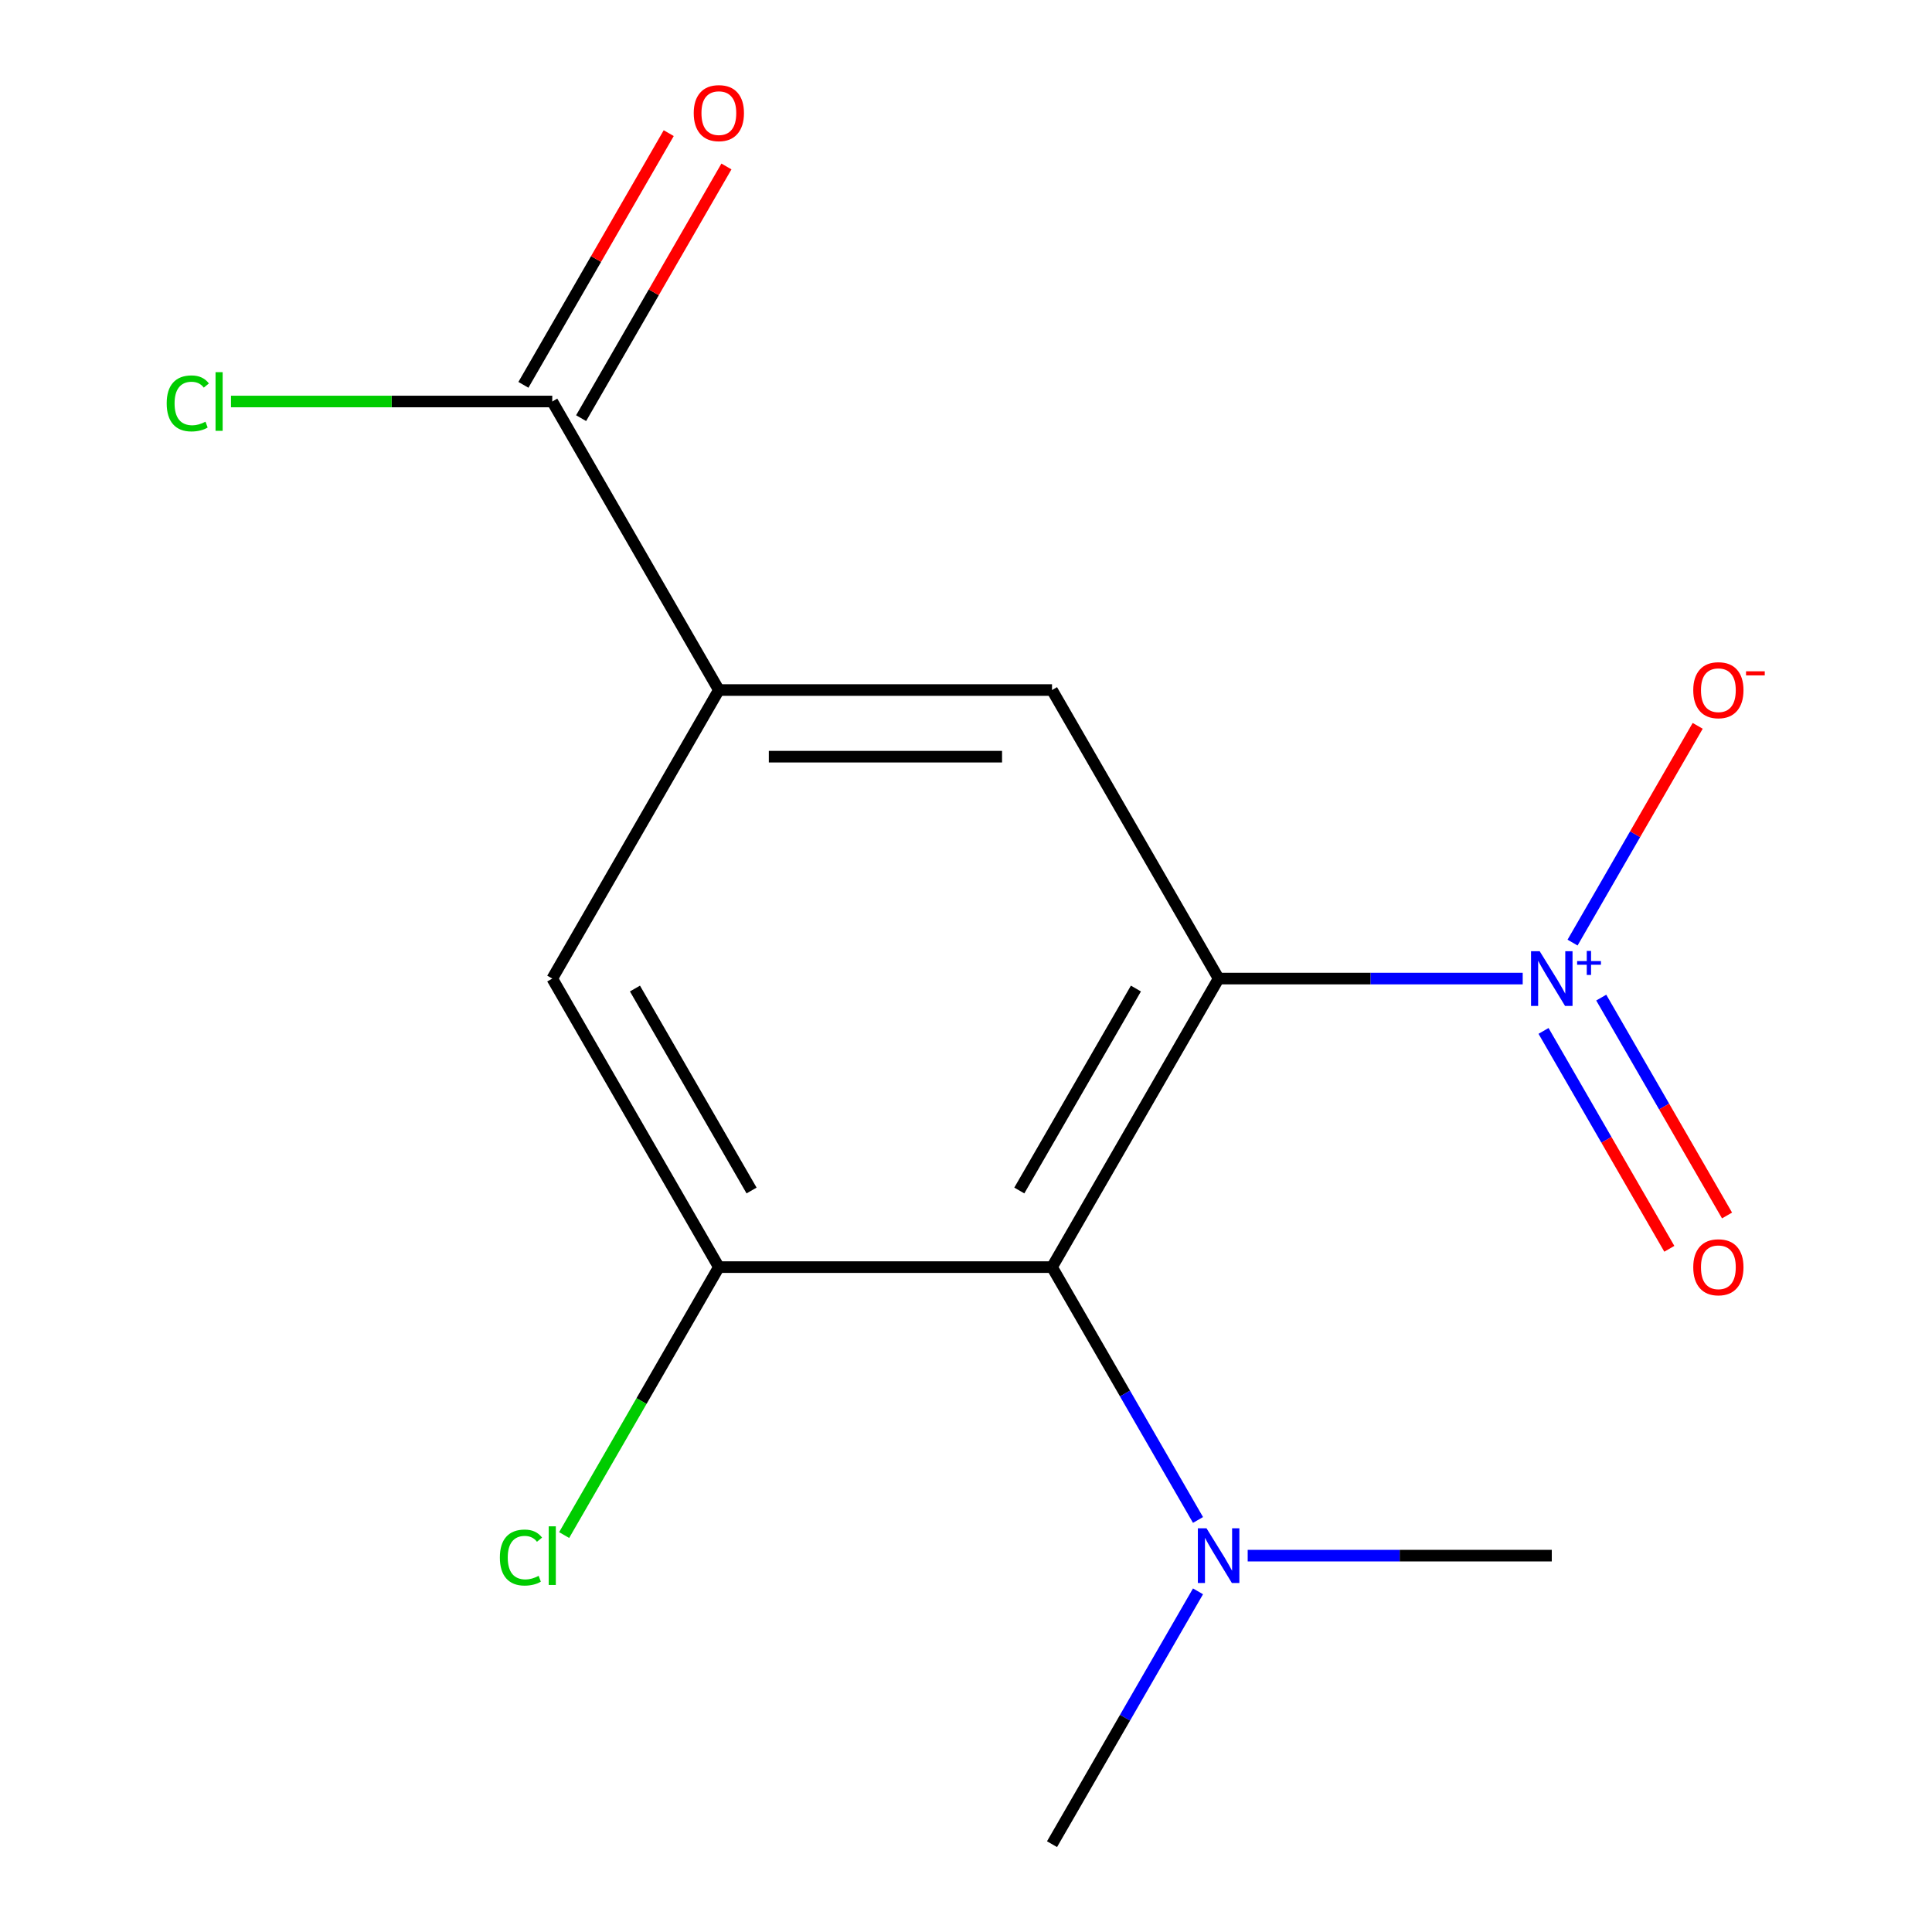 <?xml version='1.0' encoding='iso-8859-1'?>
<svg version='1.1' baseProfile='full'
              xmlns='http://www.w3.org/2000/svg'
                      xmlns:rdkit='http://www.rdkit.org/xml'
                      xmlns:xlink='http://www.w3.org/1999/xlink'
                  xml:space='preserve'
width='1000px' height='1000px' viewBox='0 0 1000 1000'>
<!-- END OF HEADER -->
<rect style='opacity:1.0;fill:#FFFFFF;stroke:none' width='1000' height='1000' x='0' y='0'> </rect>
<path class='bond-0' d='M 630.751,506.508 L 709.451,506.508' style='fill:none;fill-rule:evenodd;stroke:#000000;stroke-width:6px;stroke-linecap:butt;stroke-linejoin:miter;stroke-opacity:1' />
<path class='bond-0' d='M 709.451,506.508 L 788.15,506.508' style='fill:none;fill-rule:evenodd;stroke:#0000FF;stroke-width:6px;stroke-linecap:butt;stroke-linejoin:miter;stroke-opacity:1' />
<path class='bond-1' d='M 630.751,506.508 L 544.526,655.854' style='fill:none;fill-rule:evenodd;stroke:#000000;stroke-width:6px;stroke-linecap:butt;stroke-linejoin:miter;stroke-opacity:1' />
<path class='bond-1' d='M 587.948,511.665 L 527.591,616.207' style='fill:none;fill-rule:evenodd;stroke:#000000;stroke-width:6px;stroke-linecap:butt;stroke-linejoin:miter;stroke-opacity:1' />
<path class='bond-3' d='M 630.751,506.508 L 544.526,357.162' style='fill:none;fill-rule:evenodd;stroke:#000000;stroke-width:6px;stroke-linecap:butt;stroke-linejoin:miter;stroke-opacity:1' />
<path class='bond-7' d='M 813.951,487.888 L 846.338,431.792' style='fill:none;fill-rule:evenodd;stroke:#0000FF;stroke-width:6px;stroke-linecap:butt;stroke-linejoin:miter;stroke-opacity:1' />
<path class='bond-7' d='M 846.338,431.792 L 878.725,375.696' style='fill:none;fill-rule:evenodd;stroke:#FF0000;stroke-width:6px;stroke-linecap:butt;stroke-linejoin:miter;stroke-opacity:1' />
<path class='bond-9' d='M 798.931,533.602 L 831.487,589.99' style='fill:none;fill-rule:evenodd;stroke:#0000FF;stroke-width:6px;stroke-linecap:butt;stroke-linejoin:miter;stroke-opacity:1' />
<path class='bond-9' d='M 831.487,589.99 L 864.042,646.378' style='fill:none;fill-rule:evenodd;stroke:#FF0000;stroke-width:6px;stroke-linecap:butt;stroke-linejoin:miter;stroke-opacity:1' />
<path class='bond-9' d='M 828.8,516.357 L 861.356,572.745' style='fill:none;fill-rule:evenodd;stroke:#0000FF;stroke-width:6px;stroke-linecap:butt;stroke-linejoin:miter;stroke-opacity:1' />
<path class='bond-9' d='M 861.356,572.745 L 893.912,629.133' style='fill:none;fill-rule:evenodd;stroke:#FF0000;stroke-width:6px;stroke-linecap:butt;stroke-linejoin:miter;stroke-opacity:1' />
<path class='bond-2' d='M 544.526,655.854 L 372.077,655.854' style='fill:none;fill-rule:evenodd;stroke:#000000;stroke-width:6px;stroke-linecap:butt;stroke-linejoin:miter;stroke-opacity:1' />
<path class='bond-8' d='M 544.526,655.854 L 582.307,721.291' style='fill:none;fill-rule:evenodd;stroke:#000000;stroke-width:6px;stroke-linecap:butt;stroke-linejoin:miter;stroke-opacity:1' />
<path class='bond-8' d='M 582.307,721.291 L 620.087,786.728' style='fill:none;fill-rule:evenodd;stroke:#0000FF;stroke-width:6px;stroke-linecap:butt;stroke-linejoin:miter;stroke-opacity:1' />
<path class='bond-11' d='M 372.077,655.854 L 332.04,725.199' style='fill:none;fill-rule:evenodd;stroke:#000000;stroke-width:6px;stroke-linecap:butt;stroke-linejoin:miter;stroke-opacity:1' />
<path class='bond-11' d='M 332.04,725.199 L 292.003,794.545' style='fill:none;fill-rule:evenodd;stroke:#00CC00;stroke-width:6px;stroke-linecap:butt;stroke-linejoin:miter;stroke-opacity:1' />
<path class='bond-15' d='M 372.077,655.854 L 285.852,506.508' style='fill:none;fill-rule:evenodd;stroke:#000000;stroke-width:6px;stroke-linecap:butt;stroke-linejoin:miter;stroke-opacity:1' />
<path class='bond-15' d='M 389.012,616.207 L 328.655,511.665' style='fill:none;fill-rule:evenodd;stroke:#000000;stroke-width:6px;stroke-linecap:butt;stroke-linejoin:miter;stroke-opacity:1' />
<path class='bond-4' d='M 544.526,357.162 L 372.077,357.162' style='fill:none;fill-rule:evenodd;stroke:#000000;stroke-width:6px;stroke-linecap:butt;stroke-linejoin:miter;stroke-opacity:1' />
<path class='bond-4' d='M 518.659,391.652 L 397.944,391.652' style='fill:none;fill-rule:evenodd;stroke:#000000;stroke-width:6px;stroke-linecap:butt;stroke-linejoin:miter;stroke-opacity:1' />
<path class='bond-5' d='M 372.077,357.162 L 285.852,207.816' style='fill:none;fill-rule:evenodd;stroke:#000000;stroke-width:6px;stroke-linecap:butt;stroke-linejoin:miter;stroke-opacity:1' />
<path class='bond-6' d='M 372.077,357.162 L 285.852,506.508' style='fill:none;fill-rule:evenodd;stroke:#000000;stroke-width:6px;stroke-linecap:butt;stroke-linejoin:miter;stroke-opacity:1' />
<path class='bond-10' d='M 300.786,216.438 L 338.393,151.301' style='fill:none;fill-rule:evenodd;stroke:#000000;stroke-width:6px;stroke-linecap:butt;stroke-linejoin:miter;stroke-opacity:1' />
<path class='bond-10' d='M 338.393,151.301 L 376,86.164' style='fill:none;fill-rule:evenodd;stroke:#FF0000;stroke-width:6px;stroke-linecap:butt;stroke-linejoin:miter;stroke-opacity:1' />
<path class='bond-10' d='M 270.917,199.193 L 308.524,134.056' style='fill:none;fill-rule:evenodd;stroke:#000000;stroke-width:6px;stroke-linecap:butt;stroke-linejoin:miter;stroke-opacity:1' />
<path class='bond-10' d='M 308.524,134.056 L 346.131,68.919' style='fill:none;fill-rule:evenodd;stroke:#FF0000;stroke-width:6px;stroke-linecap:butt;stroke-linejoin:miter;stroke-opacity:1' />
<path class='bond-12' d='M 285.852,207.816 L 202.702,207.816' style='fill:none;fill-rule:evenodd;stroke:#000000;stroke-width:6px;stroke-linecap:butt;stroke-linejoin:miter;stroke-opacity:1' />
<path class='bond-12' d='M 202.702,207.816 L 119.553,207.816' style='fill:none;fill-rule:evenodd;stroke:#00CC00;stroke-width:6px;stroke-linecap:butt;stroke-linejoin:miter;stroke-opacity:1' />
<path class='bond-13' d='M 620.087,823.671 L 582.307,889.108' style='fill:none;fill-rule:evenodd;stroke:#0000FF;stroke-width:6px;stroke-linecap:butt;stroke-linejoin:miter;stroke-opacity:1' />
<path class='bond-13' d='M 582.307,889.108 L 544.526,954.545' style='fill:none;fill-rule:evenodd;stroke:#000000;stroke-width:6px;stroke-linecap:butt;stroke-linejoin:miter;stroke-opacity:1' />
<path class='bond-14' d='M 645.802,805.2 L 724.502,805.2' style='fill:none;fill-rule:evenodd;stroke:#0000FF;stroke-width:6px;stroke-linecap:butt;stroke-linejoin:miter;stroke-opacity:1' />
<path class='bond-14' d='M 724.502,805.2 L 803.201,805.2' style='fill:none;fill-rule:evenodd;stroke:#000000;stroke-width:6px;stroke-linecap:butt;stroke-linejoin:miter;stroke-opacity:1' />
<path  class='atom-1' d='M 796.941 492.348
L 806.221 507.348
Q 807.141 508.828, 808.621 511.508
Q 810.101 514.188, 810.181 514.348
L 810.181 492.348
L 813.941 492.348
L 813.941 520.668
L 810.061 520.668
L 800.101 504.268
Q 798.941 502.348, 797.701 500.148
Q 796.501 497.948, 796.141 497.268
L 796.141 520.668
L 792.461 520.668
L 792.461 492.348
L 796.941 492.348
' fill='#0000FF'/>
<path  class='atom-1' d='M 816.317 497.453
L 821.307 497.453
L 821.307 492.199
L 823.524 492.199
L 823.524 497.453
L 828.646 497.453
L 828.646 499.353
L 823.524 499.353
L 823.524 504.633
L 821.307 504.633
L 821.307 499.353
L 816.317 499.353
L 816.317 497.453
' fill='#0000FF'/>
<path  class='atom-8' d='M 876.426 357.242
Q 876.426 350.442, 879.786 346.642
Q 883.146 342.842, 889.426 342.842
Q 895.706 342.842, 899.066 346.642
Q 902.426 350.442, 902.426 357.242
Q 902.426 364.122, 899.026 368.042
Q 895.626 371.922, 889.426 371.922
Q 883.186 371.922, 879.786 368.042
Q 876.426 364.162, 876.426 357.242
M 889.426 368.722
Q 893.746 368.722, 896.066 365.842
Q 898.426 362.922, 898.426 357.242
Q 898.426 351.682, 896.066 348.882
Q 893.746 346.042, 889.426 346.042
Q 885.106 346.042, 882.746 348.842
Q 880.426 351.642, 880.426 357.242
Q 880.426 362.962, 882.746 365.842
Q 885.106 368.722, 889.426 368.722
' fill='#FF0000'/>
<path  class='atom-8' d='M 903.746 347.464
L 913.435 347.464
L 913.435 349.576
L 903.746 349.576
L 903.746 347.464
' fill='#FF0000'/>
<path  class='atom-9' d='M 624.491 791.04
L 633.771 806.04
Q 634.691 807.52, 636.171 810.2
Q 637.651 812.88, 637.731 813.04
L 637.731 791.04
L 641.491 791.04
L 641.491 819.36
L 637.611 819.36
L 627.651 802.96
Q 626.491 801.04, 625.251 798.84
Q 624.051 796.64, 623.691 795.96
L 623.691 819.36
L 620.011 819.36
L 620.011 791.04
L 624.491 791.04
' fill='#0000FF'/>
<path  class='atom-10' d='M 876.426 655.934
Q 876.426 649.134, 879.786 645.334
Q 883.146 641.534, 889.426 641.534
Q 895.706 641.534, 899.066 645.334
Q 902.426 649.134, 902.426 655.934
Q 902.426 662.814, 899.026 666.734
Q 895.626 670.614, 889.426 670.614
Q 883.186 670.614, 879.786 666.734
Q 876.426 662.854, 876.426 655.934
M 889.426 667.414
Q 893.746 667.414, 896.066 664.534
Q 898.426 661.614, 898.426 655.934
Q 898.426 650.374, 896.066 647.574
Q 893.746 644.734, 889.426 644.734
Q 885.106 644.734, 882.746 647.534
Q 880.426 650.334, 880.426 655.934
Q 880.426 661.654, 882.746 664.534
Q 885.106 667.414, 889.426 667.414
' fill='#FF0000'/>
<path  class='atom-11' d='M 359.077 58.55
Q 359.077 51.75, 362.437 47.95
Q 365.797 44.15, 372.077 44.15
Q 378.357 44.15, 381.717 47.95
Q 385.077 51.75, 385.077 58.55
Q 385.077 65.43, 381.677 69.35
Q 378.277 73.23, 372.077 73.23
Q 365.837 73.23, 362.437 69.35
Q 359.077 65.47, 359.077 58.55
M 372.077 70.03
Q 376.397 70.03, 378.717 67.15
Q 381.077 64.23, 381.077 58.55
Q 381.077 52.99, 378.717 50.19
Q 376.397 47.35, 372.077 47.35
Q 367.757 47.35, 365.397 50.15
Q 363.077 52.95, 363.077 58.55
Q 363.077 64.27, 365.397 67.15
Q 367.757 70.03, 372.077 70.03
' fill='#FF0000'/>
<path  class='atom-12' d='M 258.732 806.18
Q 258.732 799.14, 262.012 795.46
Q 265.332 791.74, 271.612 791.74
Q 277.452 791.74, 280.572 795.86
L 277.932 798.02
Q 275.652 795.02, 271.612 795.02
Q 267.332 795.02, 265.052 797.9
Q 262.812 800.74, 262.812 806.18
Q 262.812 811.78, 265.132 814.66
Q 267.492 817.54, 272.052 817.54
Q 275.172 817.54, 278.812 815.66
L 279.932 818.66
Q 278.452 819.62, 276.212 820.18
Q 273.972 820.74, 271.492 820.74
Q 265.332 820.74, 262.012 816.98
Q 258.732 813.22, 258.732 806.18
' fill='#00CC00'/>
<path  class='atom-12' d='M 284.012 790.02
L 287.692 790.02
L 287.692 820.38
L 284.012 820.38
L 284.012 790.02
' fill='#00CC00'/>
<path  class='atom-13' d='M 86.282 208.796
Q 86.282 201.756, 89.562 198.076
Q 92.882 194.356, 99.162 194.356
Q 105.002 194.356, 108.122 198.476
L 105.482 200.636
Q 103.202 197.636, 99.162 197.636
Q 94.882 197.636, 92.602 200.516
Q 90.362 203.356, 90.362 208.796
Q 90.362 214.396, 92.682 217.276
Q 95.042 220.156, 99.602 220.156
Q 102.722 220.156, 106.362 218.276
L 107.482 221.276
Q 106.002 222.236, 103.762 222.796
Q 101.522 223.356, 99.042 223.356
Q 92.882 223.356, 89.562 219.596
Q 86.282 215.836, 86.282 208.796
' fill='#00CC00'/>
<path  class='atom-13' d='M 111.562 192.636
L 115.242 192.636
L 115.242 222.996
L 111.562 222.996
L 111.562 192.636
' fill='#00CC00'/>
</svg>
